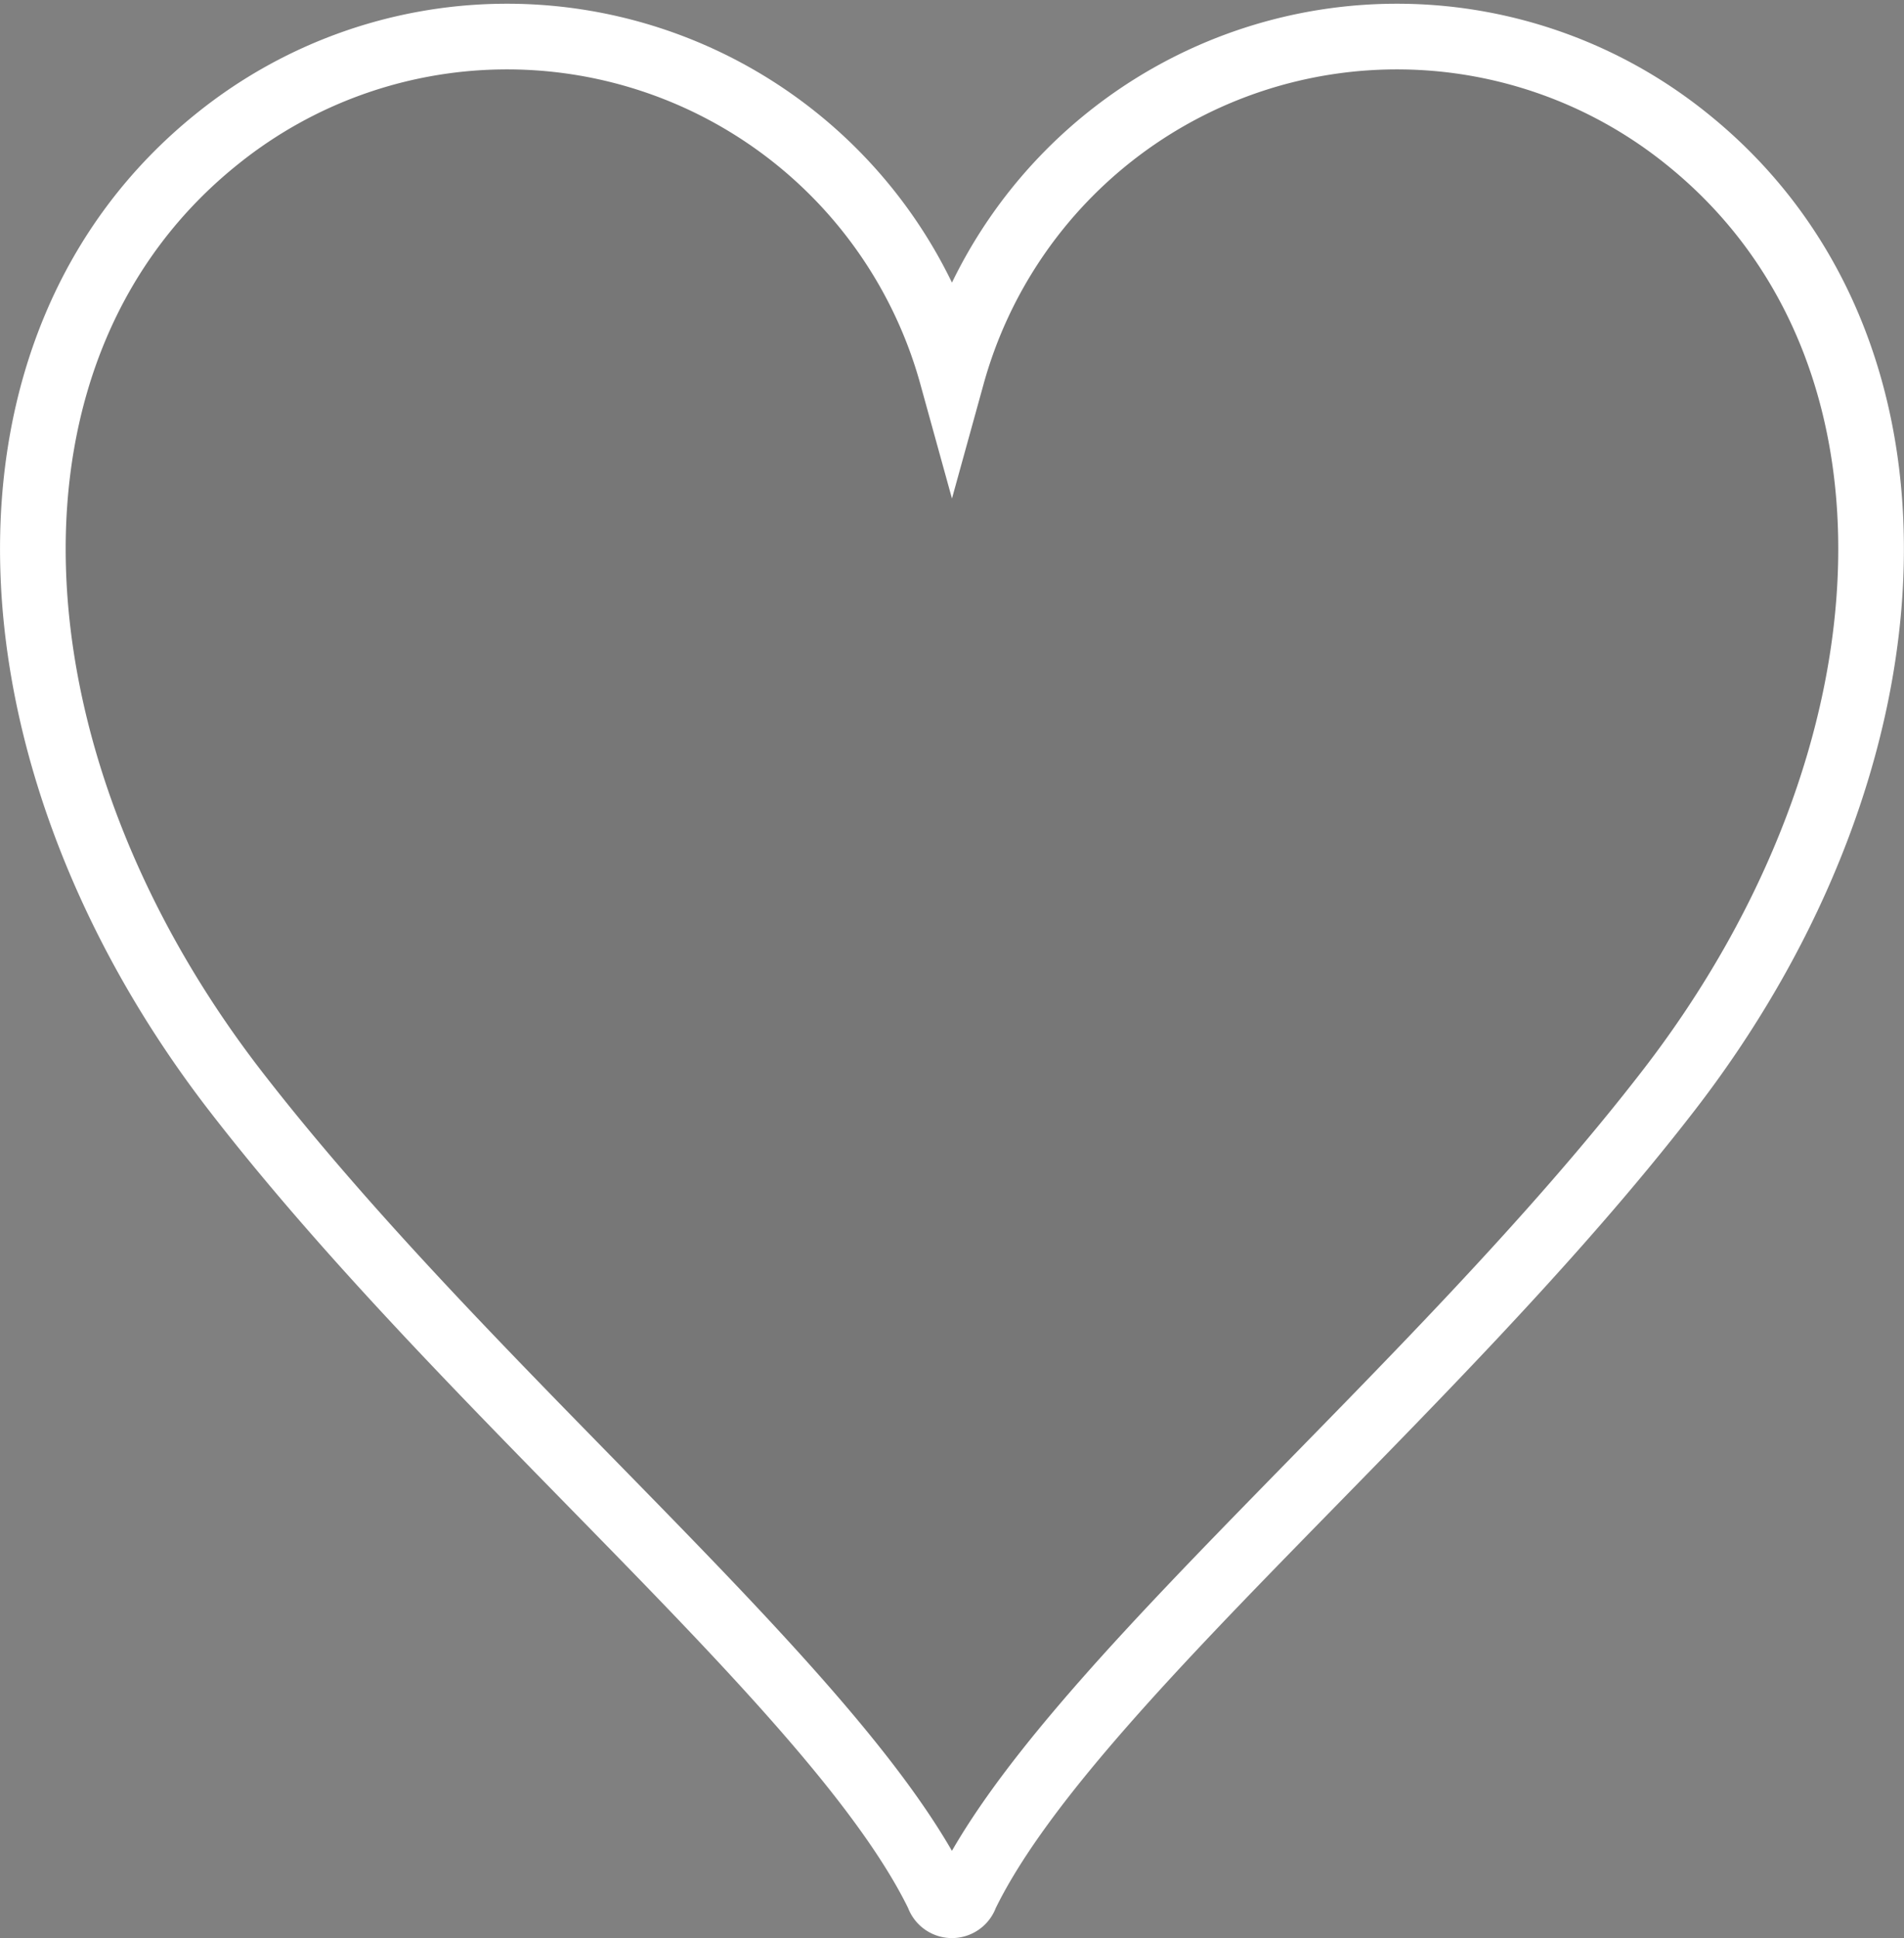 <?xml version="1.0" encoding="UTF-8"?> <svg xmlns="http://www.w3.org/2000/svg" width="29.001" height="29.515" viewBox="0 0 29.001 29.515"><rect x="0" y="0" width="29.001" height="29.515" fill="#808080" stroke="none"/><defs><style> .cls-1 { fill: rgba(70,70,70,0.16); stroke: #fff; } </style></defs><g id="グループ_183" data-name="グループ 183" transform="translate(-3963.5 2707.542)"><path id="heart" class="cls-1" d="M25.166,2.052A7.032,7.032,0,0,0,14,5.673,7.032,7.032,0,0,0,2.834,2.052c-3.973,3.16-3.652,9.451.237,14.5C6.665,21.209,12.28,25.7,13.793,28.818a.216.216,0,0,0,.413,0c1.512-3.118,7.127-7.61,10.722-12.271C28.819,11.5,29.139,5.211,25.166,2.052Z" transform="translate(3964 -2707.5)"></path></g></svg> 